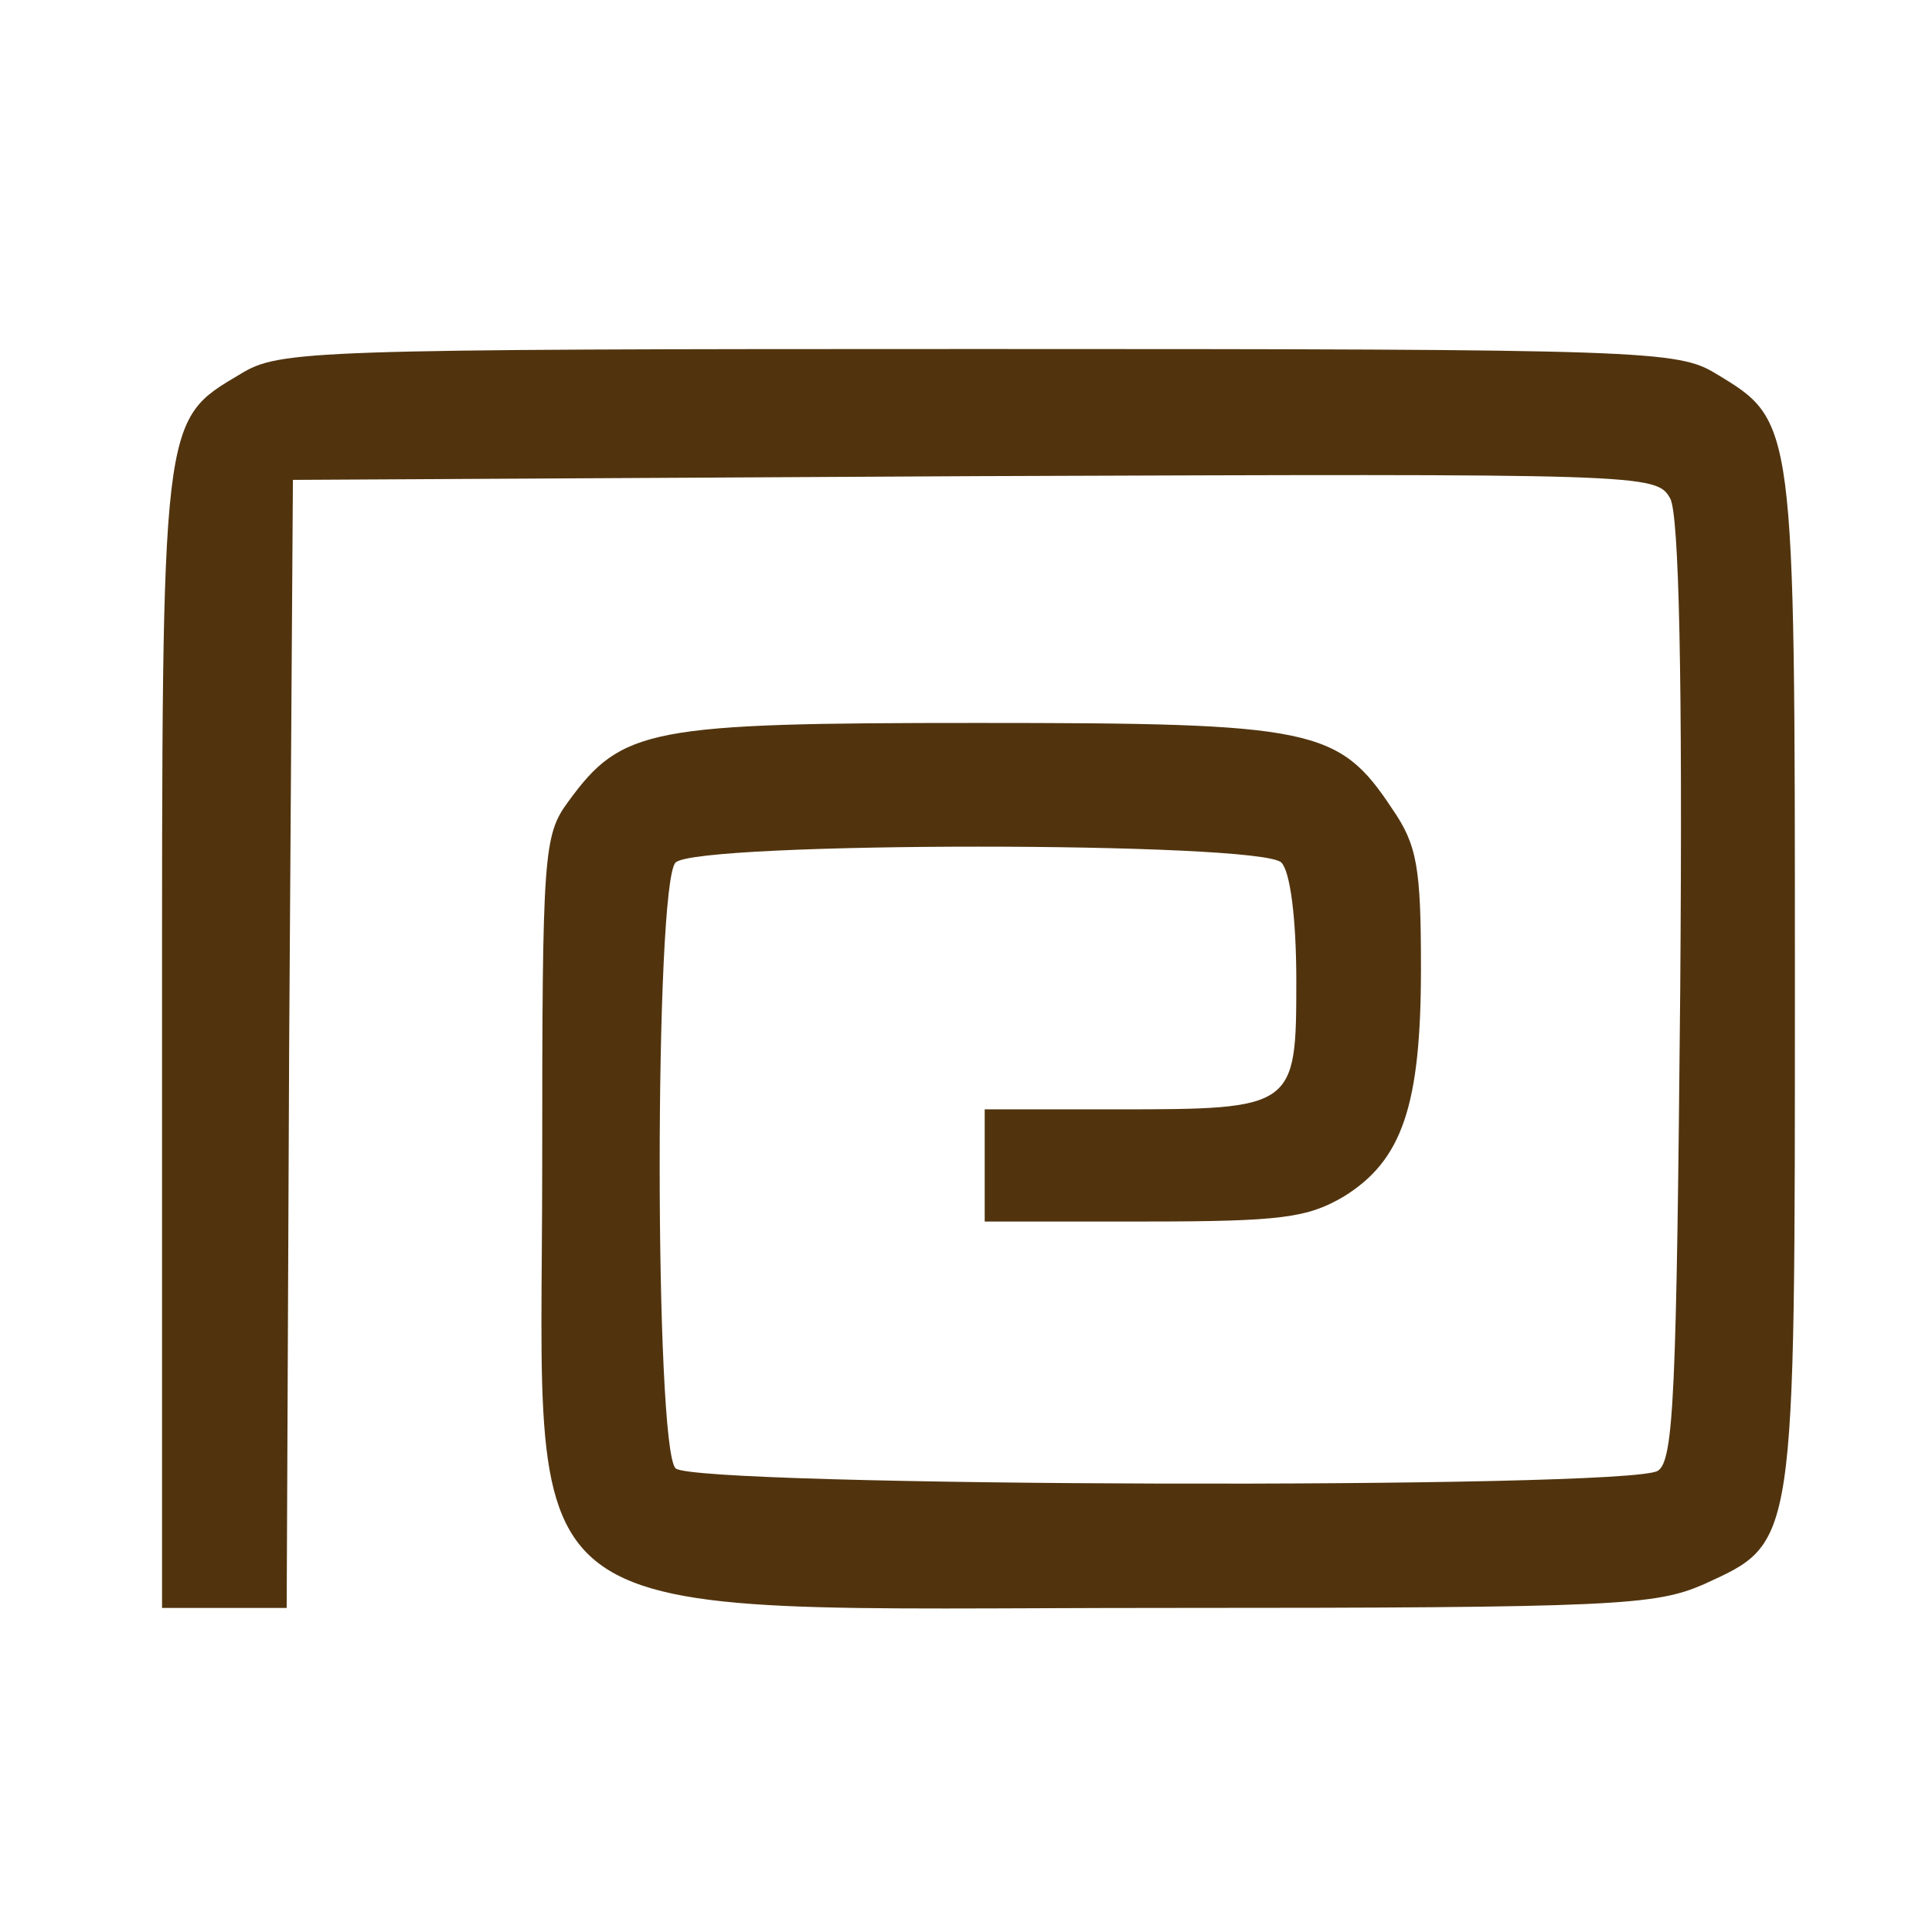 <svg xmlns="http://www.w3.org/2000/svg" width="206.667" height="206.667" viewBox="0 0 155 155"><path fill="#51340e" d="M19.3 30c-6.4 3.8-6.3 3.2-6.3 53.5V129h10l.2-45.3.3-45.2 54.7-.3c53.9-.2 54.7-.2 55.8 1.8.7 1.3 1 14.2.8 39.5-.3 32.1-.5 37.7-1.8 38.5-2.4 1.5-77.3 1.3-78.8-.2-1.7-1.7-1.7-46.9 0-48.6s46.9-1.7 48.6 0c.7.7 1.2 4.4 1.2 9.5 0 10.2-.1 10.3-14.4 10.3H79v9h12.8c11 0 13.1-.3 16-2 4.7-2.9 6.2-7.3 6.2-18.3 0-8.1-.3-9.9-2.3-12.8-4.3-6.5-6.3-6.9-33.2-6.9-26.4 0-28.6.4-32.9 6.3-2 2.7-2.1 4.1-2.1 29.2 0 38.3-3.9 35.5 50 35.5 36.2 0 39.3-.2 43.2-1.9 7.4-3.4 7.3-2.7 7.3-48.6 0-44.8 0-44.7-6.3-48.5-3.1-1.9-5.4-2-59.2-2s-56.1.1-59.2 2"/></svg>